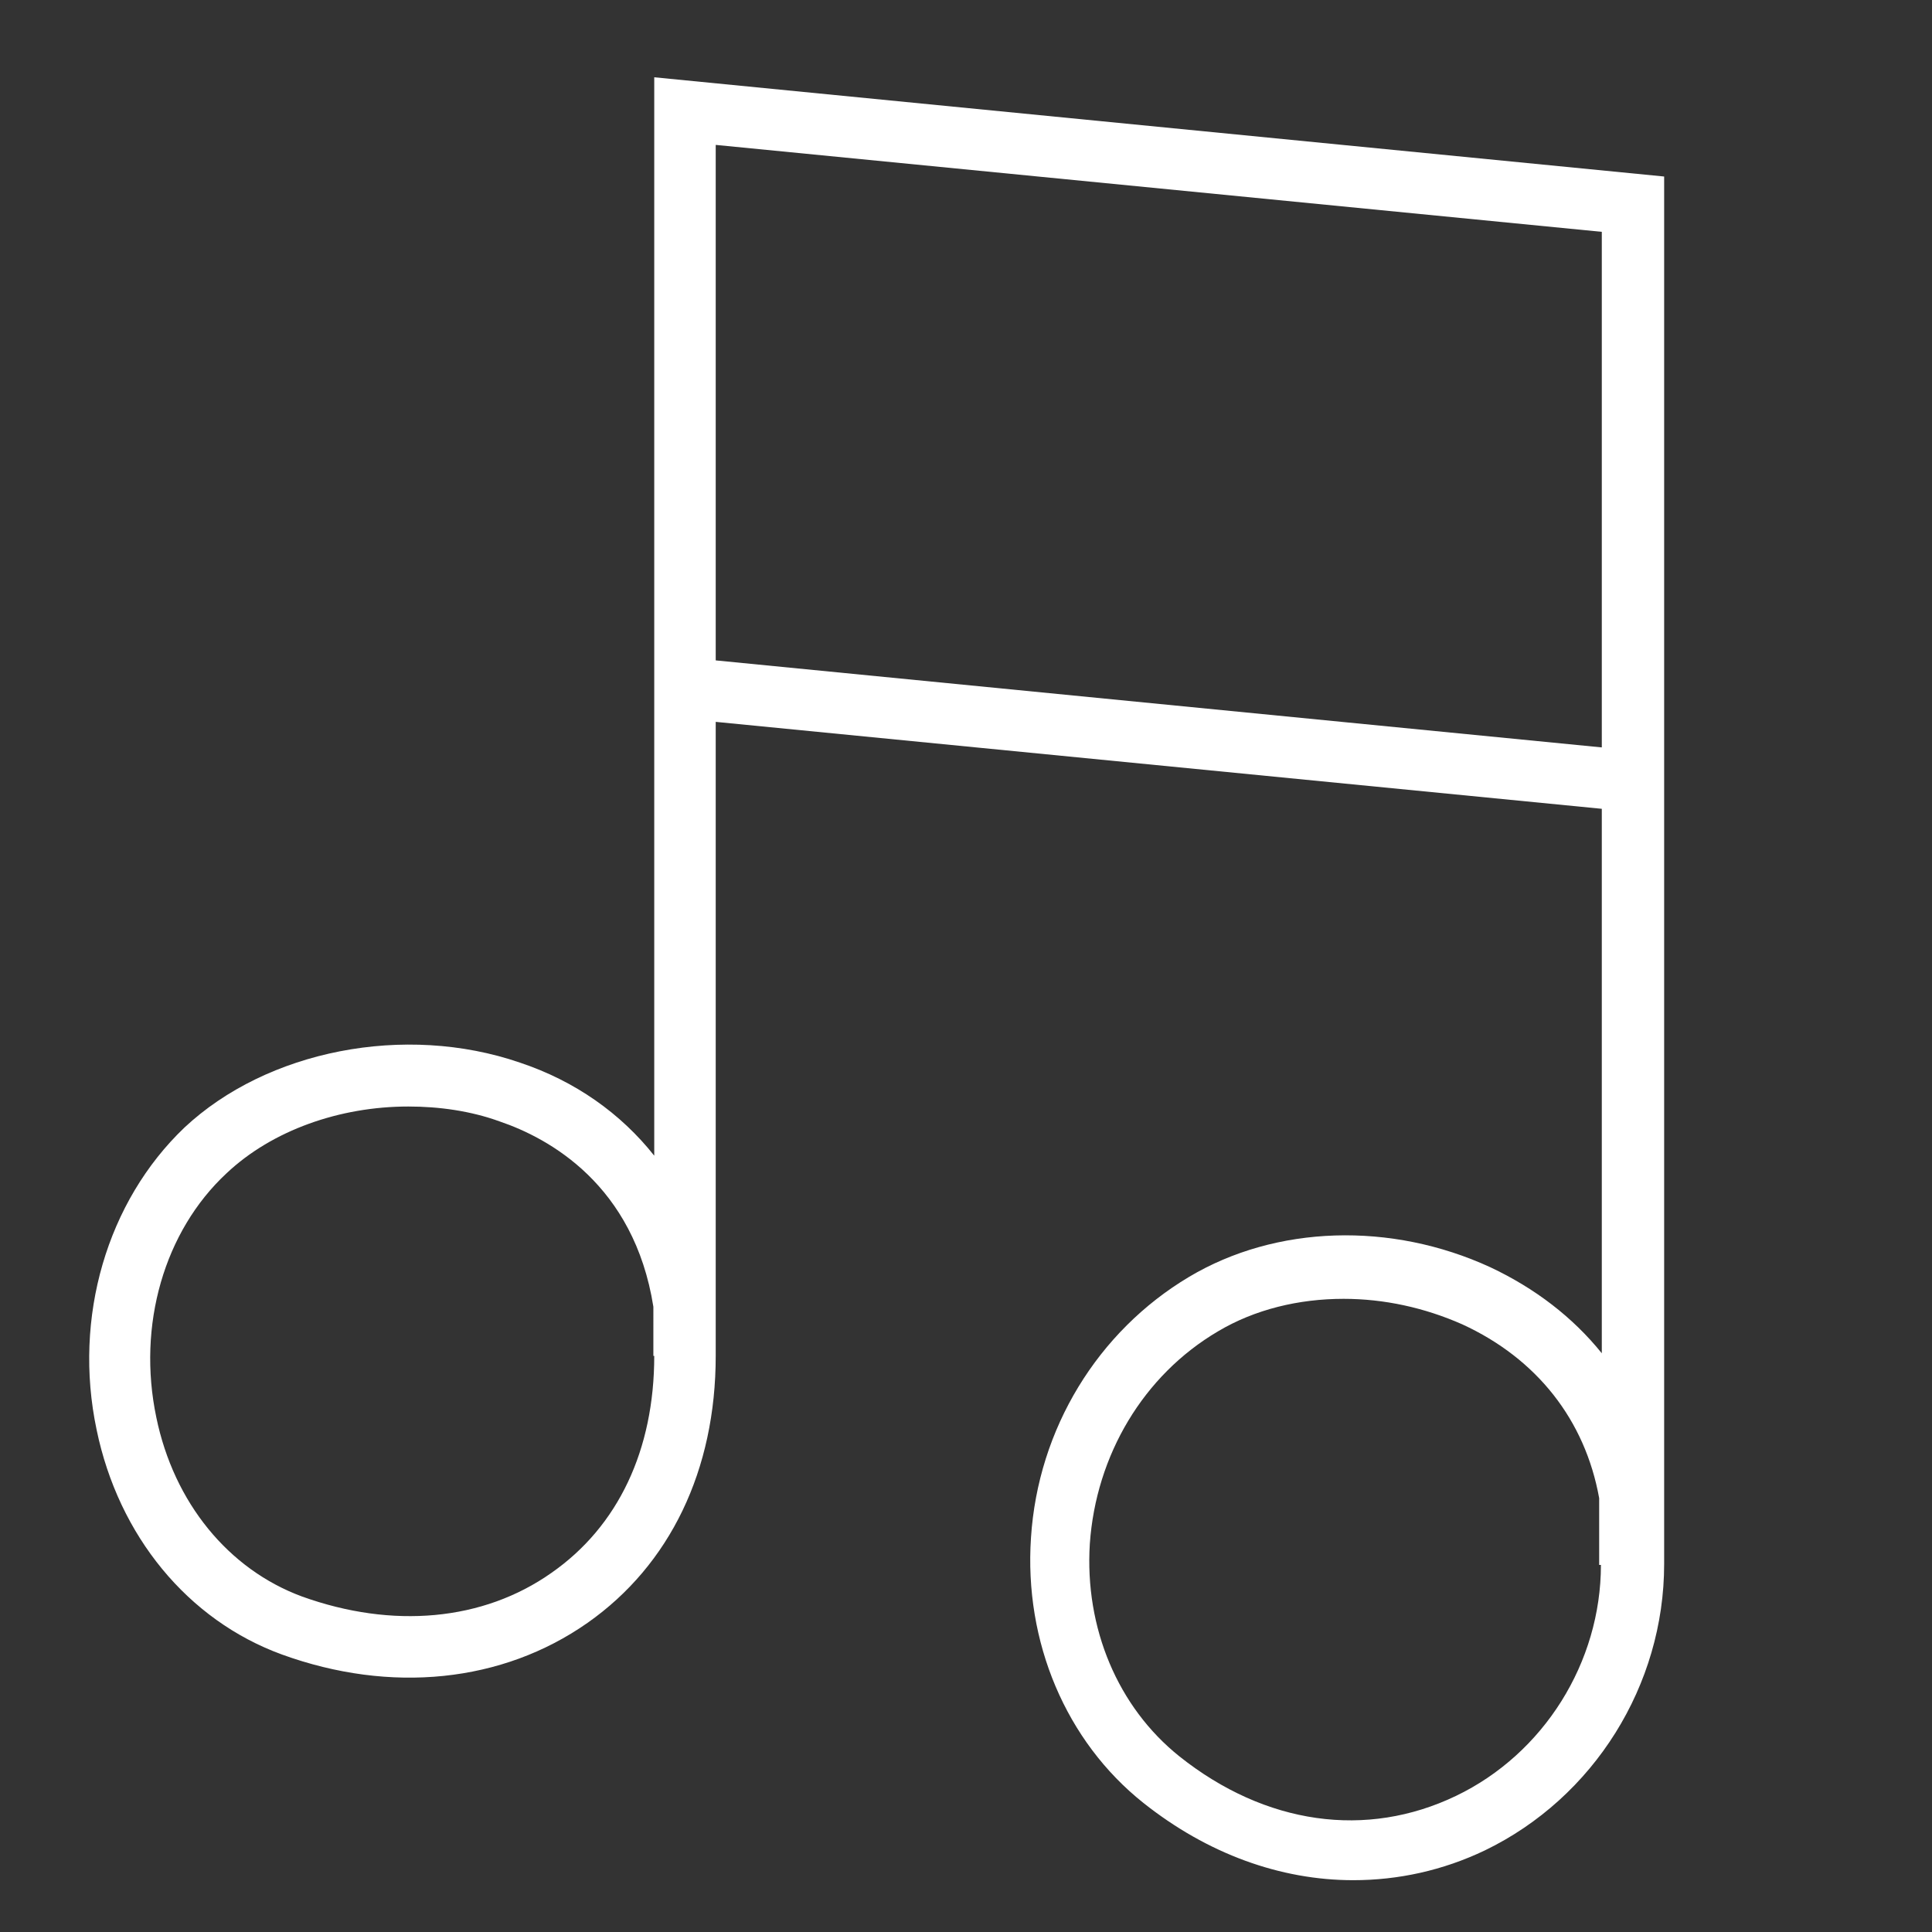 <?xml version="1.0" encoding="utf-8"?>
<!-- Generator: Adobe Illustrator 26.2.1, SVG Export Plug-In . SVG Version: 6.00 Build 0)  -->
<svg version="1.1" id="Layer_1" xmlns="http://www.w3.org/2000/svg" xmlns:xlink="http://www.w3.org/1999/xlink" x="0px" y="0px"
	 viewBox="0 0 220 220" style="enable-background:new 0 0 220 220;" xml:space="preserve">
<rect x="0" y="0" width="220" height="220" fill="#333333" stroke="none"/>
<style type="text/css">
	.st0{fill:#FFFFFF;}
</style>
<path class="st0" d="M74.5,8.8v122.8c-3.8-4.8-9-8.5-15.3-10.6c-13.1-4.5-28.8-1.4-38.2,7.4C12.2,136.8,8.3,150,11,162.8
	c2.5,12.1,10.4,21.7,21.1,25.6c12.4,4.5,25.1,3.2,34.8-3.6c9.4-6.6,14.6-17.4,14.6-30.4V82.2l100.9,9.9v62
	c-3.3-4.1-7.6-7.4-12.7-9.8c-11.3-5.2-24.4-4.8-34.3,1.1c-10.4,6.2-17.2,17.3-18,29.7c-0.8,11.9,4,23.2,12.8,30.2
	c7.3,5.8,15.6,8.8,23.9,8.8c5.1,0,10.2-1.1,15-3.4c12.4-6,20.4-18.8,20.4-32.6V20.1L74.5,8.8z M74.5,154.4
	c0,10.7-4.1,19.4-11.7,24.7c-7.8,5.5-18.1,6.4-28.4,2.7c-8.4-3.1-14.6-10.7-16.6-20.4c-2.2-10.5,0.9-21.2,8-27.8
	c5.2-4.9,12.9-7.6,20.7-7.6c3.5,0,7.1,0.5,10.4,1.7c5.6,1.9,15.3,7.2,17.5,21.1l0,0V154.4z M182.3,178.2c0,11.1-6.5,21.5-16.5,26.3
	c-10.2,4.9-21.7,3.3-31.5-4.5c-7-5.6-10.8-14.6-10.2-24.2c0.7-10.1,6.1-19.2,14.6-24.2c4.2-2.5,9.2-3.7,14.3-3.7
	c4.6,0,9.2,1,13.5,2.9c8.5,3.9,14,10.9,15.6,19.8V178.2z M182.3,85.1L81.5,75.2V16.5l100.9,9.9V85.1z"/>
</svg>
